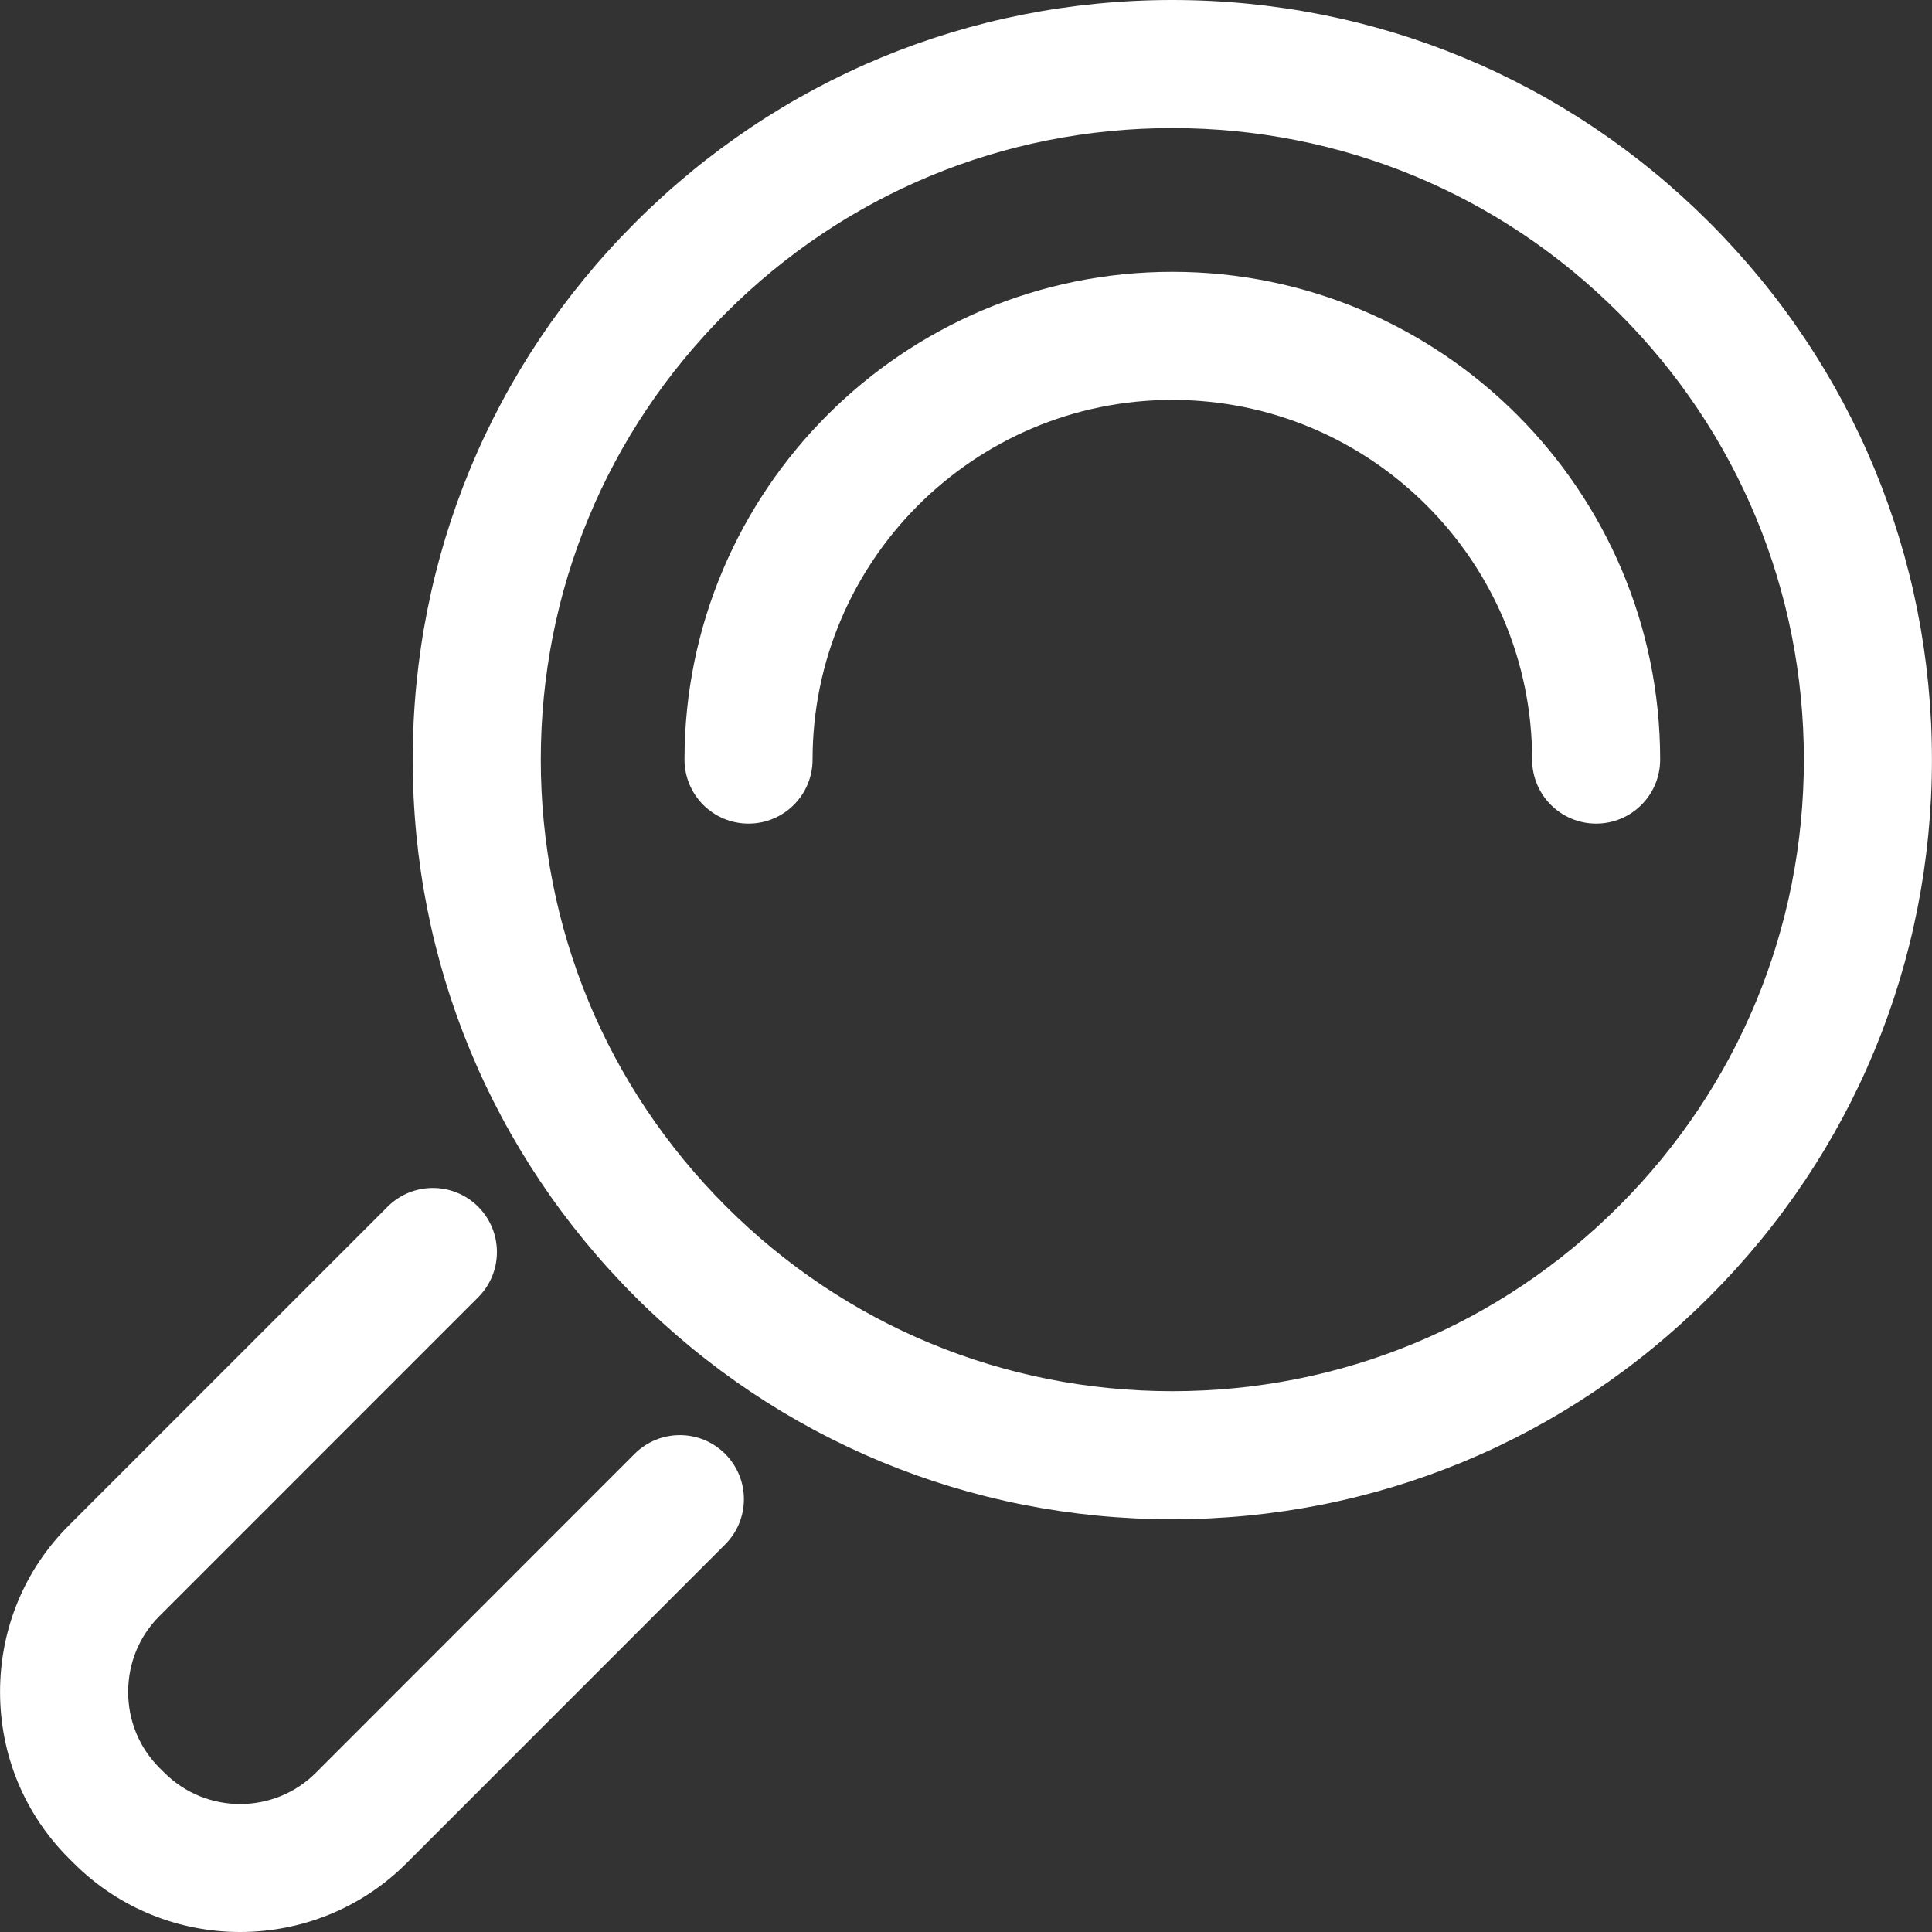 <?xml version="1.0"?>
<svg xmlns="http://www.w3.org/2000/svg" xmlns:xlink="http://www.w3.org/1999/xlink" xmlns:svgjs="http://svgjs.com/svgjs" version="1.1" width="512" height="512" x="0" y="0" viewBox="0 0 512 512" style="enable-background:new 0 0 512 512" xml:space="preserve" class=""><rect x="0" y="0" width="512" height="512" fill="#333333" stroke="none"/><g>
<g>
	<g>
		<g>
			<path d="M453.014,58.963C414.992,20.942,364.44,0,310.67,0c-53.769,0-104.312,20.942-142.325,58.973     c-38.031,38.022-58.973,88.583-58.973,142.343s20.942,104.312,58.973,142.343c38.013,38.031,88.565,58.963,142.334,58.963     c53.769,0,104.321-20.932,142.334-58.973c38.031-38.022,58.973-88.574,58.973-142.334     C511.986,147.556,491.045,97.004,453.014,58.963z M429.011,319.647c-31.605,31.615-73.635,49.035-118.331,49.035     s-86.726-17.421-118.331-49.035c-31.624-31.615-49.035-73.645-49.035-118.341c0-44.696,17.411-86.726,49.035-118.341     C223.944,51.352,265.974,33.94,310.67,33.94c44.696,0,86.735,17.411,118.341,49.026c31.624,31.614,49.035,73.654,49.035,118.35     C478.046,246.012,460.635,288.033,429.011,319.647z" fill="#ffffff" data-original="#000000"/>
			<path d="M310.68,72.036c-71.282,0-129.28,57.989-129.28,129.262c0,9.377,7.593,16.97,16.97,16.97     c9.377,0,16.97-7.593,16.97-16.97c0-52.556,42.766-95.321,95.34-95.321s95.349,42.756,95.349,95.321     c0,9.377,7.593,16.97,16.97,16.97c9.368,0,16.961-7.593,16.961-16.97C439.96,130.025,381.971,72.036,310.68,72.036z" fill="#ffffff" data-original="#000000"/>
			<path d="M168.171,385.294l-84.465,84.501c-11.059,11.059-29.068,11.068-40.146-0.009l-1.342-1.333     c-5.323-5.323-8.255-12.456-8.255-20.068c0-7.63,2.933-14.755,8.264-20.087l84.492-84.501c6.628-6.619,6.628-17.365,0-24.003     c-6.619-6.628-17.375-6.628-24.003,0l-84.501,84.492C6.476,416.026,0.014,431.681,0.014,448.376     c0,16.694,6.472,32.341,18.202,44.071l1.342,1.333C31.711,505.923,47.679,512,63.638,512c15.959,0,31.927-6.077,44.071-18.211     l84.465-84.501c6.628-6.619,6.628-17.365,0-23.994C185.536,378.666,174.799,378.666,168.171,385.294z" fill="#ffffff" data-original="#000000"/>
		</g>
	</g>
</g>
<g>
</g>
<g>
</g>
<g>
</g>
<g>
</g>
<g>
</g>
<g>
</g>
<g>
</g>
<g>
</g>
<g>
</g>
<g>
</g>
<g>
</g>
<g>
</g>
<g>
</g>
<g>
</g>
<g>
</g>
</g></svg>
